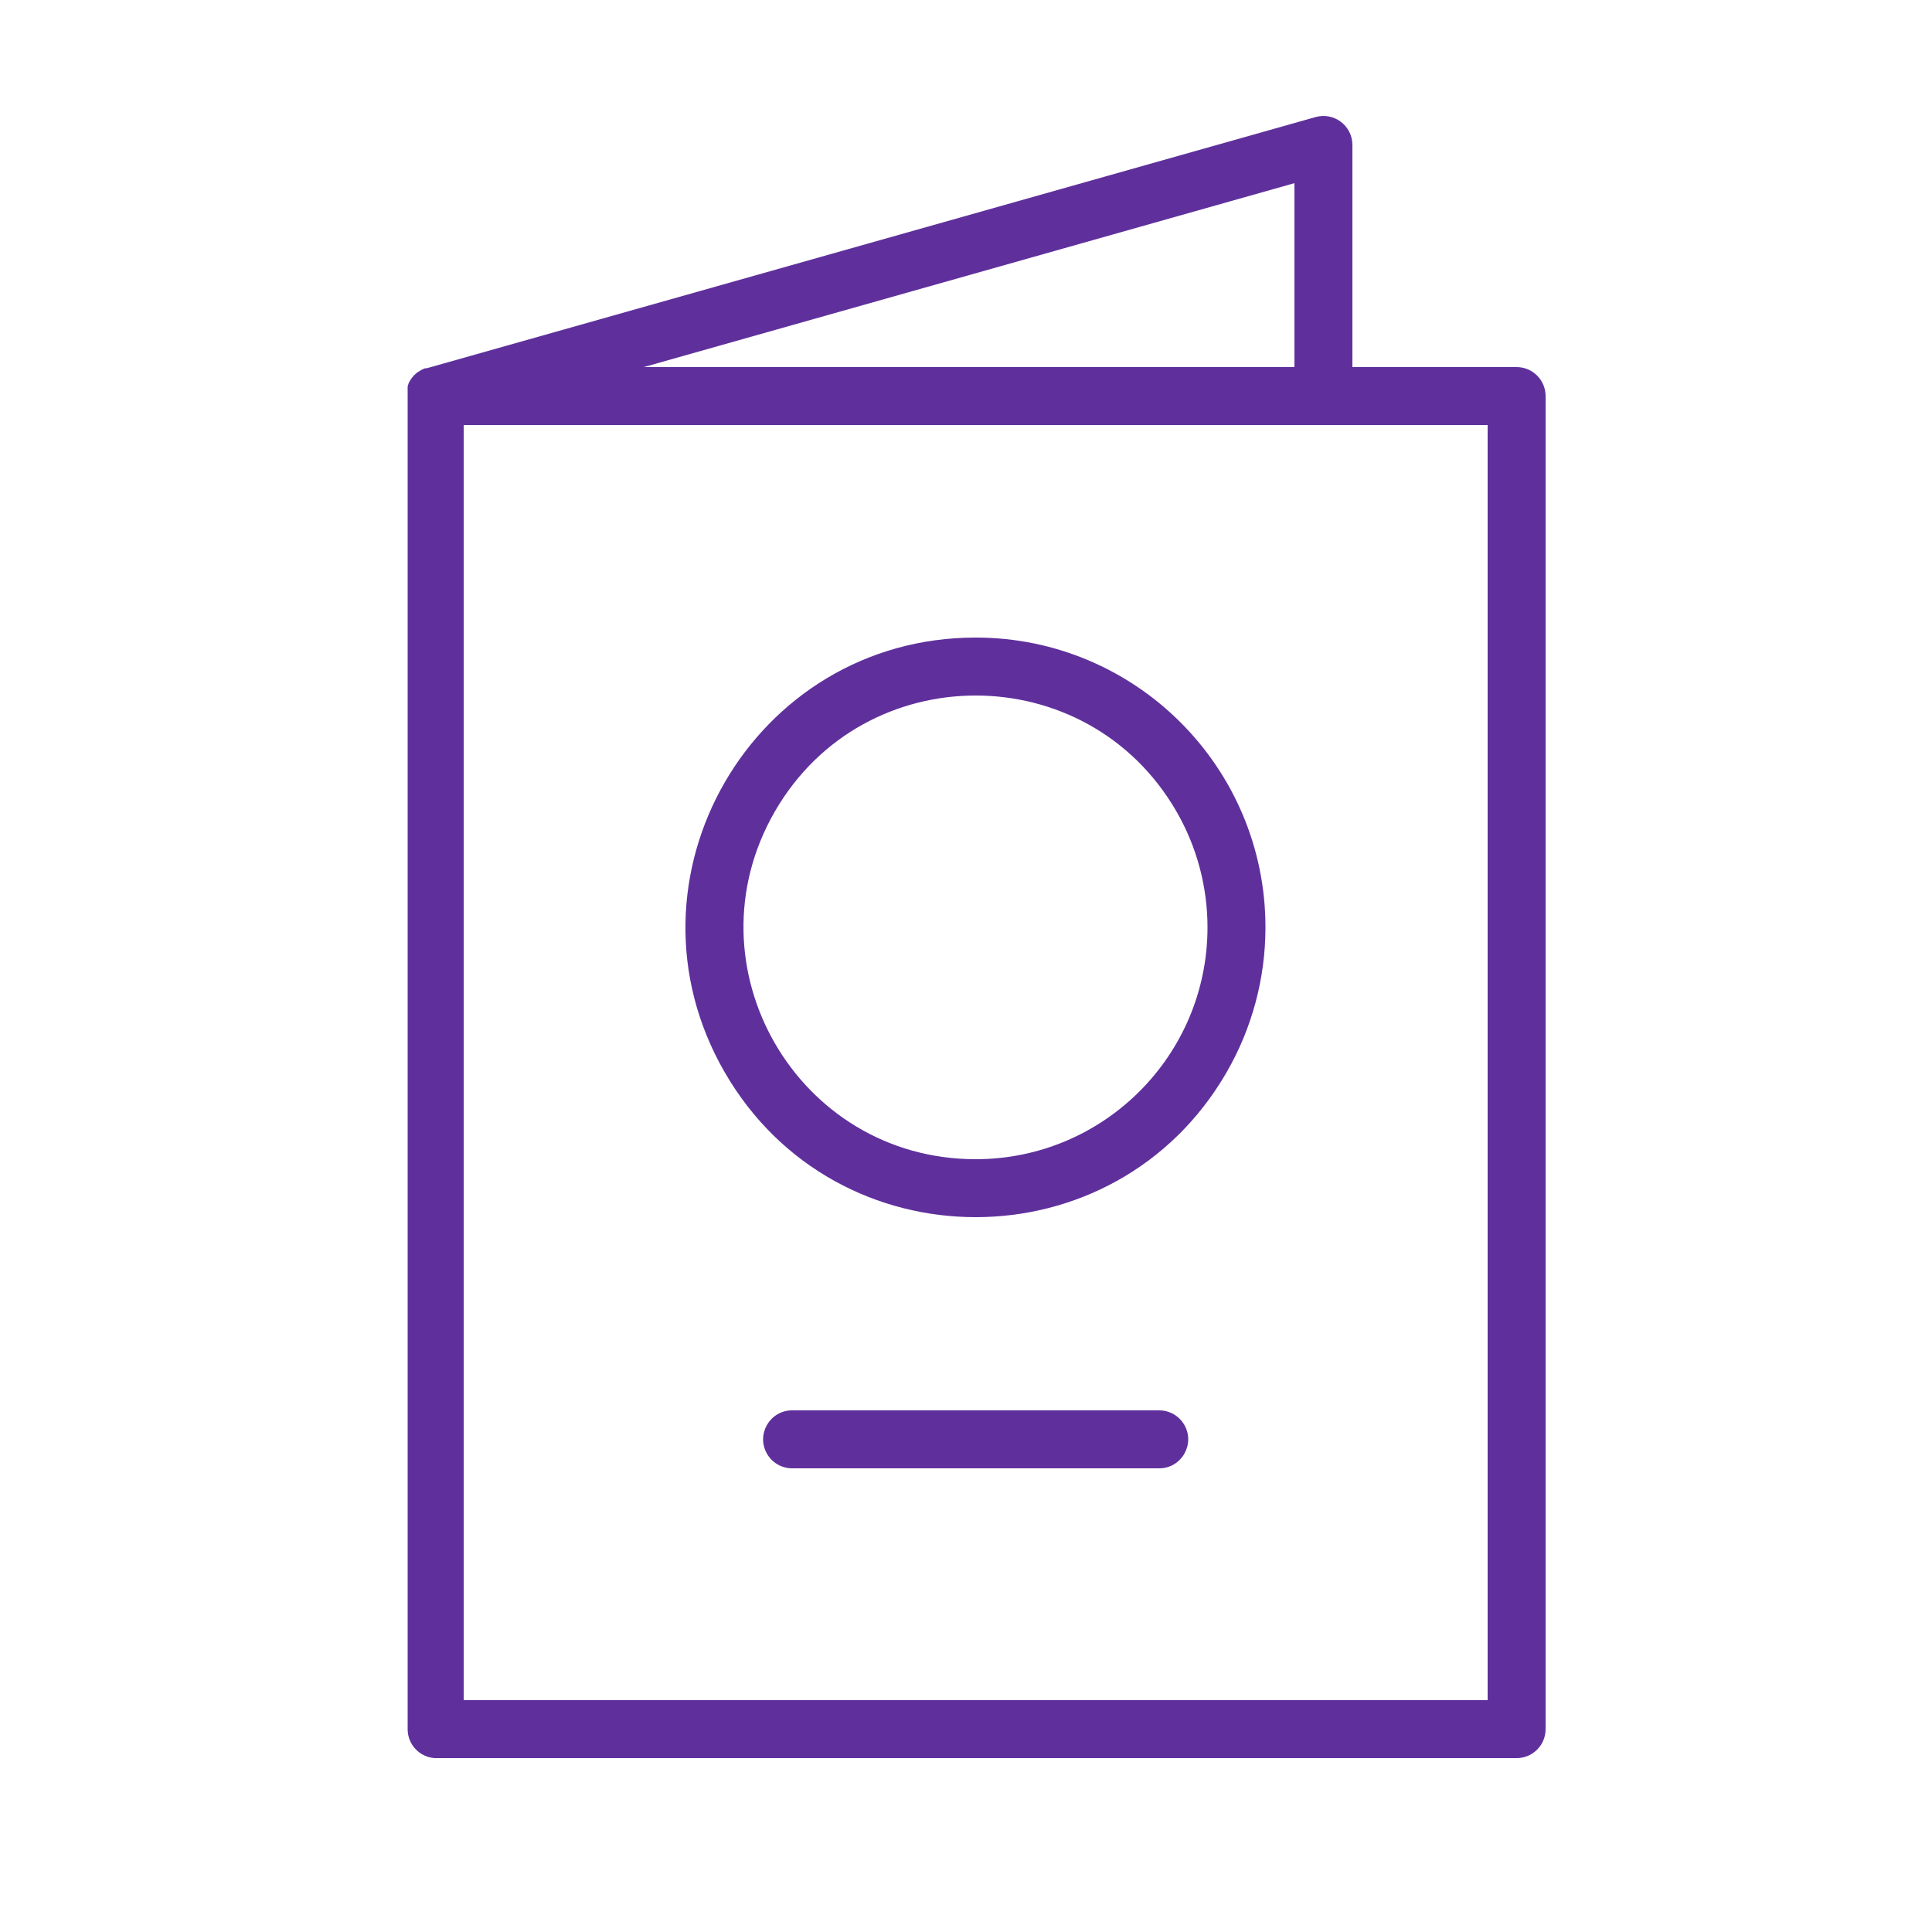 <?xml version="1.0" encoding="UTF-8"?> <svg xmlns="http://www.w3.org/2000/svg" viewBox="1950 2450 100 100" width="100" height="100"><path fill="#5f309c" stroke="none" fill-opacity="1" stroke-width="1" stroke-opacity="1" color="rgb(51, 51, 51)" fill-rule="evenodd" font-size-adjust="none" id="tSvg418c721922" title="Path 32" d="M 2028.5 2469 C 2025.667 2469 2022.833 2469 2020 2469 C 2020 2465.167 2020 2461.333 2020 2457.5 C 2019.998 2456.506 2019.047 2455.788 2018.09 2456.06 C 2002.757 2460.393 1987.423 2464.727 1972.09 2469.06 C 1972.063 2469.06 1972.037 2469.06 1972.01 2469.06 C 1971.96 2469.08 1971.91 2469.1 1971.86 2469.12 C 1971.82 2469.143 1971.78 2469.167 1971.74 2469.19 C 1971.697 2469.217 1971.653 2469.243 1971.61 2469.27 C 1971.573 2469.3 1971.537 2469.33 1971.5 2469.36 C 1971.467 2469.393 1971.433 2469.427 1971.4 2469.46 C 1971.37 2469.497 1971.34 2469.533 1971.31 2469.57 C 1971.283 2469.61 1971.257 2469.65 1971.23 2469.69 C 1971.207 2469.73 1971.183 2469.77 1971.16 2469.81 C 1971.14 2469.873 1971.12 2469.937 1971.1 2470 C 1971.1 2470.093 1971.1 2470.187 1971.1 2470.28 C 1971.097 2470.333 1971.097 2470.387 1971.1 2470.44 C 1971.1 2493.47 1971.1 2516.5 1971.1 2539.53 C 1971.114 2540.309 1971.722 2540.948 1972.5 2541 C 1991.167 2541 2009.833 2541 2028.5 2541 C 2029.328 2541 2030 2540.328 2030 2539.5 C 2030 2516.5 2030 2493.5 2030 2470.5C 2030 2469.672 2029.328 2469 2028.5 2469Z M 2017 2469 C 2005.773 2469 1994.547 2469 1983.32 2469 C 1994.547 2465.827 2005.773 2462.653 2017 2459.48C 2017 2462.653 2017 2465.827 2017 2469Z M 2027 2538 C 2009.333 2538 1991.667 2538 1974 2538 C 1974 2516 1974 2494 1974 2472 C 1991.667 2472 2009.333 2472 2027 2472C 2027 2494 2027 2516 2027 2538Z"></path><path fill="#5f309c" stroke="none" fill-opacity="1" stroke-width="1" stroke-opacity="1" color="rgb(51, 51, 51)" fill-rule="evenodd" font-size-adjust="none" id="tSvgf70d70dbf7" title="Path 33" d="M 2000.5 2483 C 1988.953 2483 1981.736 2495.5 1987.51 2505.5 C 1993.283 2515.5 2007.717 2515.5 2013.49 2505.5 C 2014.807 2503.22 2015.5 2500.633 2015.5 2498C 2015.5 2489.716 2008.784 2483 2000.5 2483Z M 2000.5 2510 C 1991.262 2510 1985.489 2500 1990.108 2492 C 1994.726 2484 2006.274 2484 2010.892 2492 C 2011.946 2493.824 2012.5 2495.894 2012.5 2498C 2012.5 2504.627 2007.127 2510 2000.5 2510Z M 2010 2523 C 2003.667 2523 1997.333 2523 1991 2523 C 1989.845 2523 1989.124 2524.25 1989.701 2525.25 C 1989.969 2525.714 1990.464 2526 1991 2526 C 1997.333 2526 2003.667 2526 2010 2526 C 2011.155 2526 2011.876 2524.75 2011.299 2523.75C 2011.031 2523.286 2010.536 2523 2010 2523Z"></path><defs> </defs></svg> 